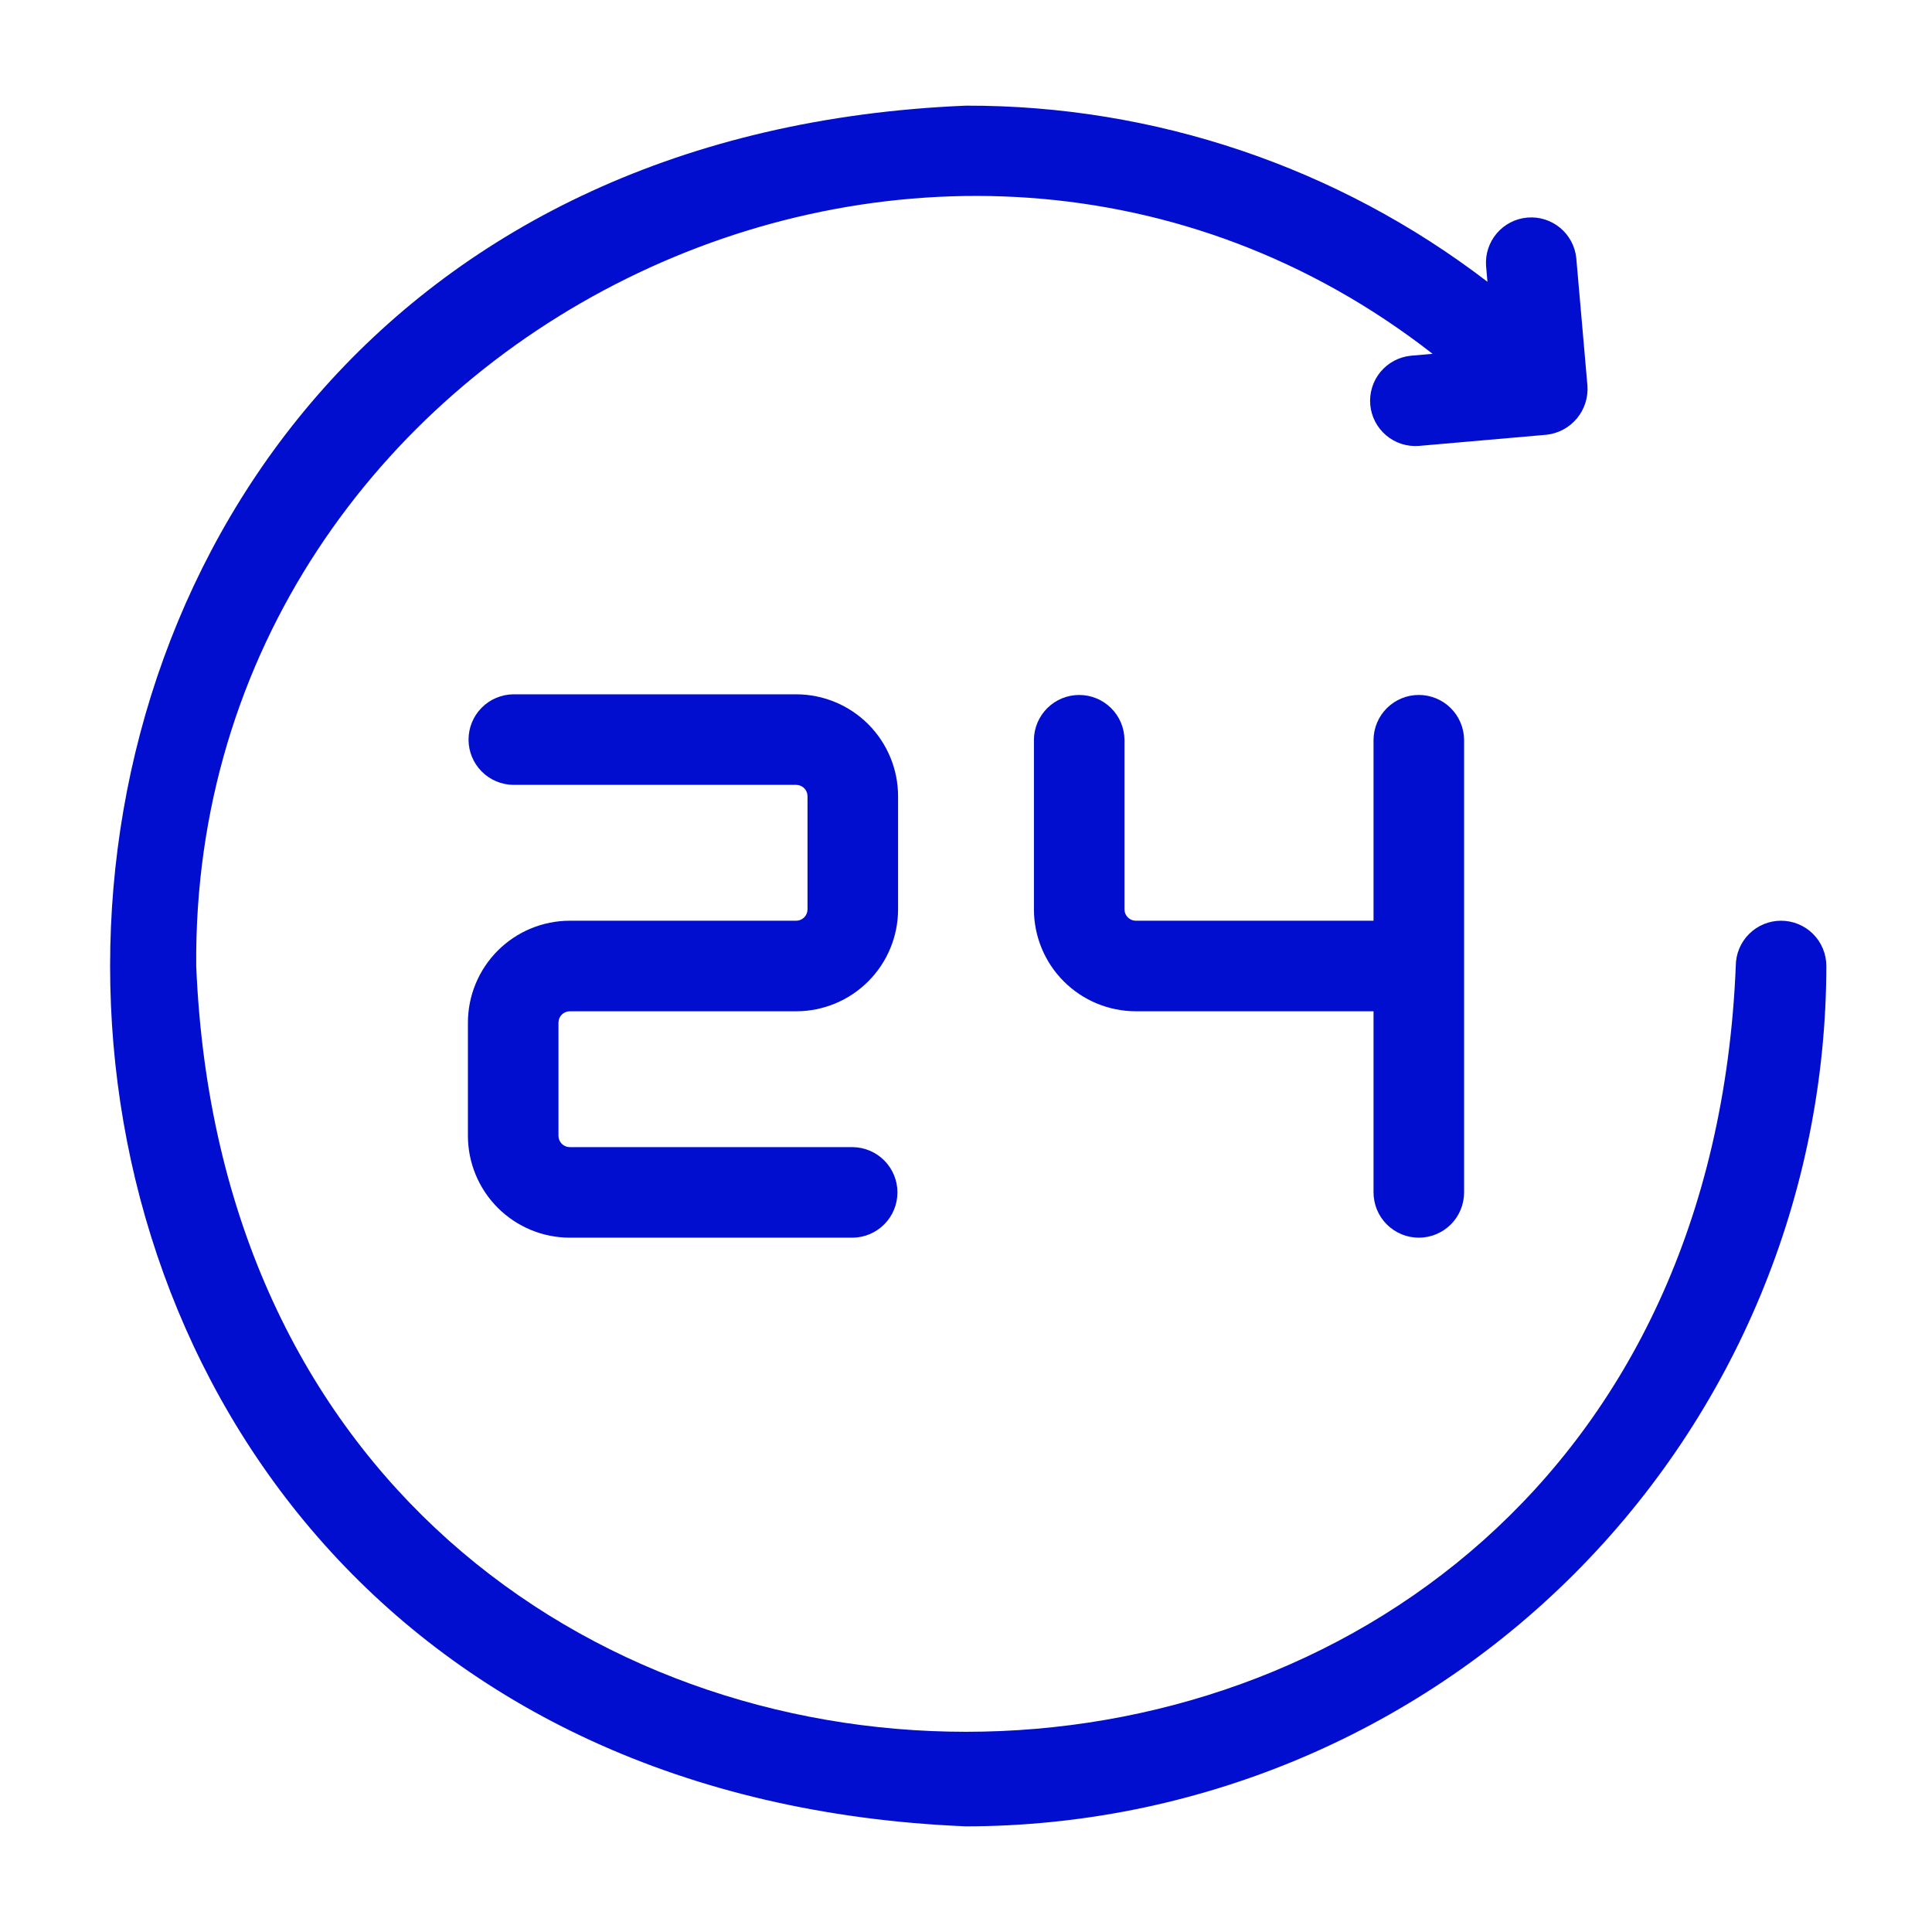 <svg xmlns="http://www.w3.org/2000/svg" width="512" height="512" viewBox="0 0 512 512" fill="none"><path d="M151 268H211C218.158 267.992 225.021 265.144 230.083 260.083C235.144 255.021 237.992 248.158 238 241V211C237.992 203.842 235.144 196.979 230.083 191.917C225.021 186.856 218.158 184.008 211 184H136C132.847 184.045 129.838 185.329 127.624 187.574C125.41 189.82 124.169 192.847 124.169 196C124.169 199.154 125.41 202.181 127.624 204.426C129.838 206.672 132.847 207.955 136 208H211C211.795 208.002 212.557 208.318 213.12 208.88C213.682 209.443 213.998 210.205 214 211V241C213.998 241.795 213.682 242.557 213.12 243.12C212.557 243.682 211.795 243.998 211 244H151C143.842 244.008 136.979 246.856 131.917 251.917C126.856 256.979 124.008 263.842 124 271V301C124.008 308.158 126.856 315.021 131.917 320.083C136.979 325.144 143.842 327.992 151 328H226C229.153 327.955 232.162 326.671 234.376 324.426C236.59 322.18 237.831 319.153 237.831 316C237.831 312.846 236.59 309.819 234.376 307.574C232.162 305.328 229.153 304.045 226 304H151C150.205 303.998 149.443 303.682 148.88 303.12C148.318 302.557 148.002 301.795 148 301V271C148.002 270.205 148.318 269.443 148.88 268.88C149.443 268.318 150.205 268.002 151 268Z" fill="#010ED0"></path><path d="M376 327.999C377.576 327.999 379.136 327.689 380.592 327.086C382.049 326.483 383.371 325.599 384.486 324.485C385.6 323.371 386.484 322.048 387.087 320.592C387.69 319.136 388 317.575 388 315.999V195.999C387.955 192.846 386.671 189.837 384.426 187.623C382.18 185.409 379.153 184.168 376 184.168C372.846 184.168 369.819 185.409 367.574 187.623C365.328 189.838 364.045 192.847 364 196V243.999H301C300.205 243.998 299.443 243.681 298.88 243.119C298.318 242.557 298.002 241.794 298 240.999V195.999C297.954 192.847 296.669 189.839 294.424 187.627C292.178 185.414 289.152 184.173 286 184.173C282.847 184.174 279.821 185.414 277.576 187.627C275.33 189.84 274.046 192.847 274 196V240.999C274.008 248.157 276.856 255.02 281.917 260.082C286.979 265.143 293.842 267.991 301 267.999H364V315.999C364 317.575 364.31 319.136 364.913 320.592C365.516 322.048 366.4 323.371 367.514 324.485C368.629 325.599 369.951 326.483 371.408 327.086C372.864 327.689 374.424 327.999 376 327.999Z" fill="#010ED0"></path><path d="M472 244.001C470.425 244 468.864 244.311 467.408 244.914C465.952 245.517 464.629 246.401 463.515 247.515C462.4 248.629 461.516 249.952 460.913 251.408C460.31 252.864 460 254.425 460 256.001C448.838 526.556 63.193 526.627 52.001 255.999C50.592 88.973 248.245 -8.637 379.653 93.767L373.876 94.27C370.738 94.588 367.851 96.129 365.84 98.559C363.83 100.99 362.857 104.114 363.132 107.256C363.407 110.398 364.908 113.306 367.311 115.349C369.713 117.393 372.824 118.409 375.97 118.176L409.782 115.219C412.931 114.89 415.828 113.35 417.863 110.924C419.898 108.499 420.911 105.378 420.688 102.219L417.731 68.407C417.414 65.269 415.873 62.382 413.442 60.37C411.012 58.359 407.888 57.386 404.745 57.662C401.603 57.937 398.695 59.439 396.651 61.842C394.608 64.244 393.592 67.355 393.825 70.501L394.19 74.673C354.543 44.285 305.953 27.874 256 28.001C-46.394 40.48 -46.456 471.496 256.002 484.001C316.45 483.932 374.403 459.888 417.146 417.145C459.889 374.401 483.932 316.449 484 256.001C484.001 254.425 483.69 252.864 483.087 251.408C482.485 249.952 481.601 248.629 480.486 247.515C479.372 246.401 478.049 245.517 476.593 244.914C475.137 244.311 473.576 244 472 244.001Z" fill="#010ED0"></path></svg>